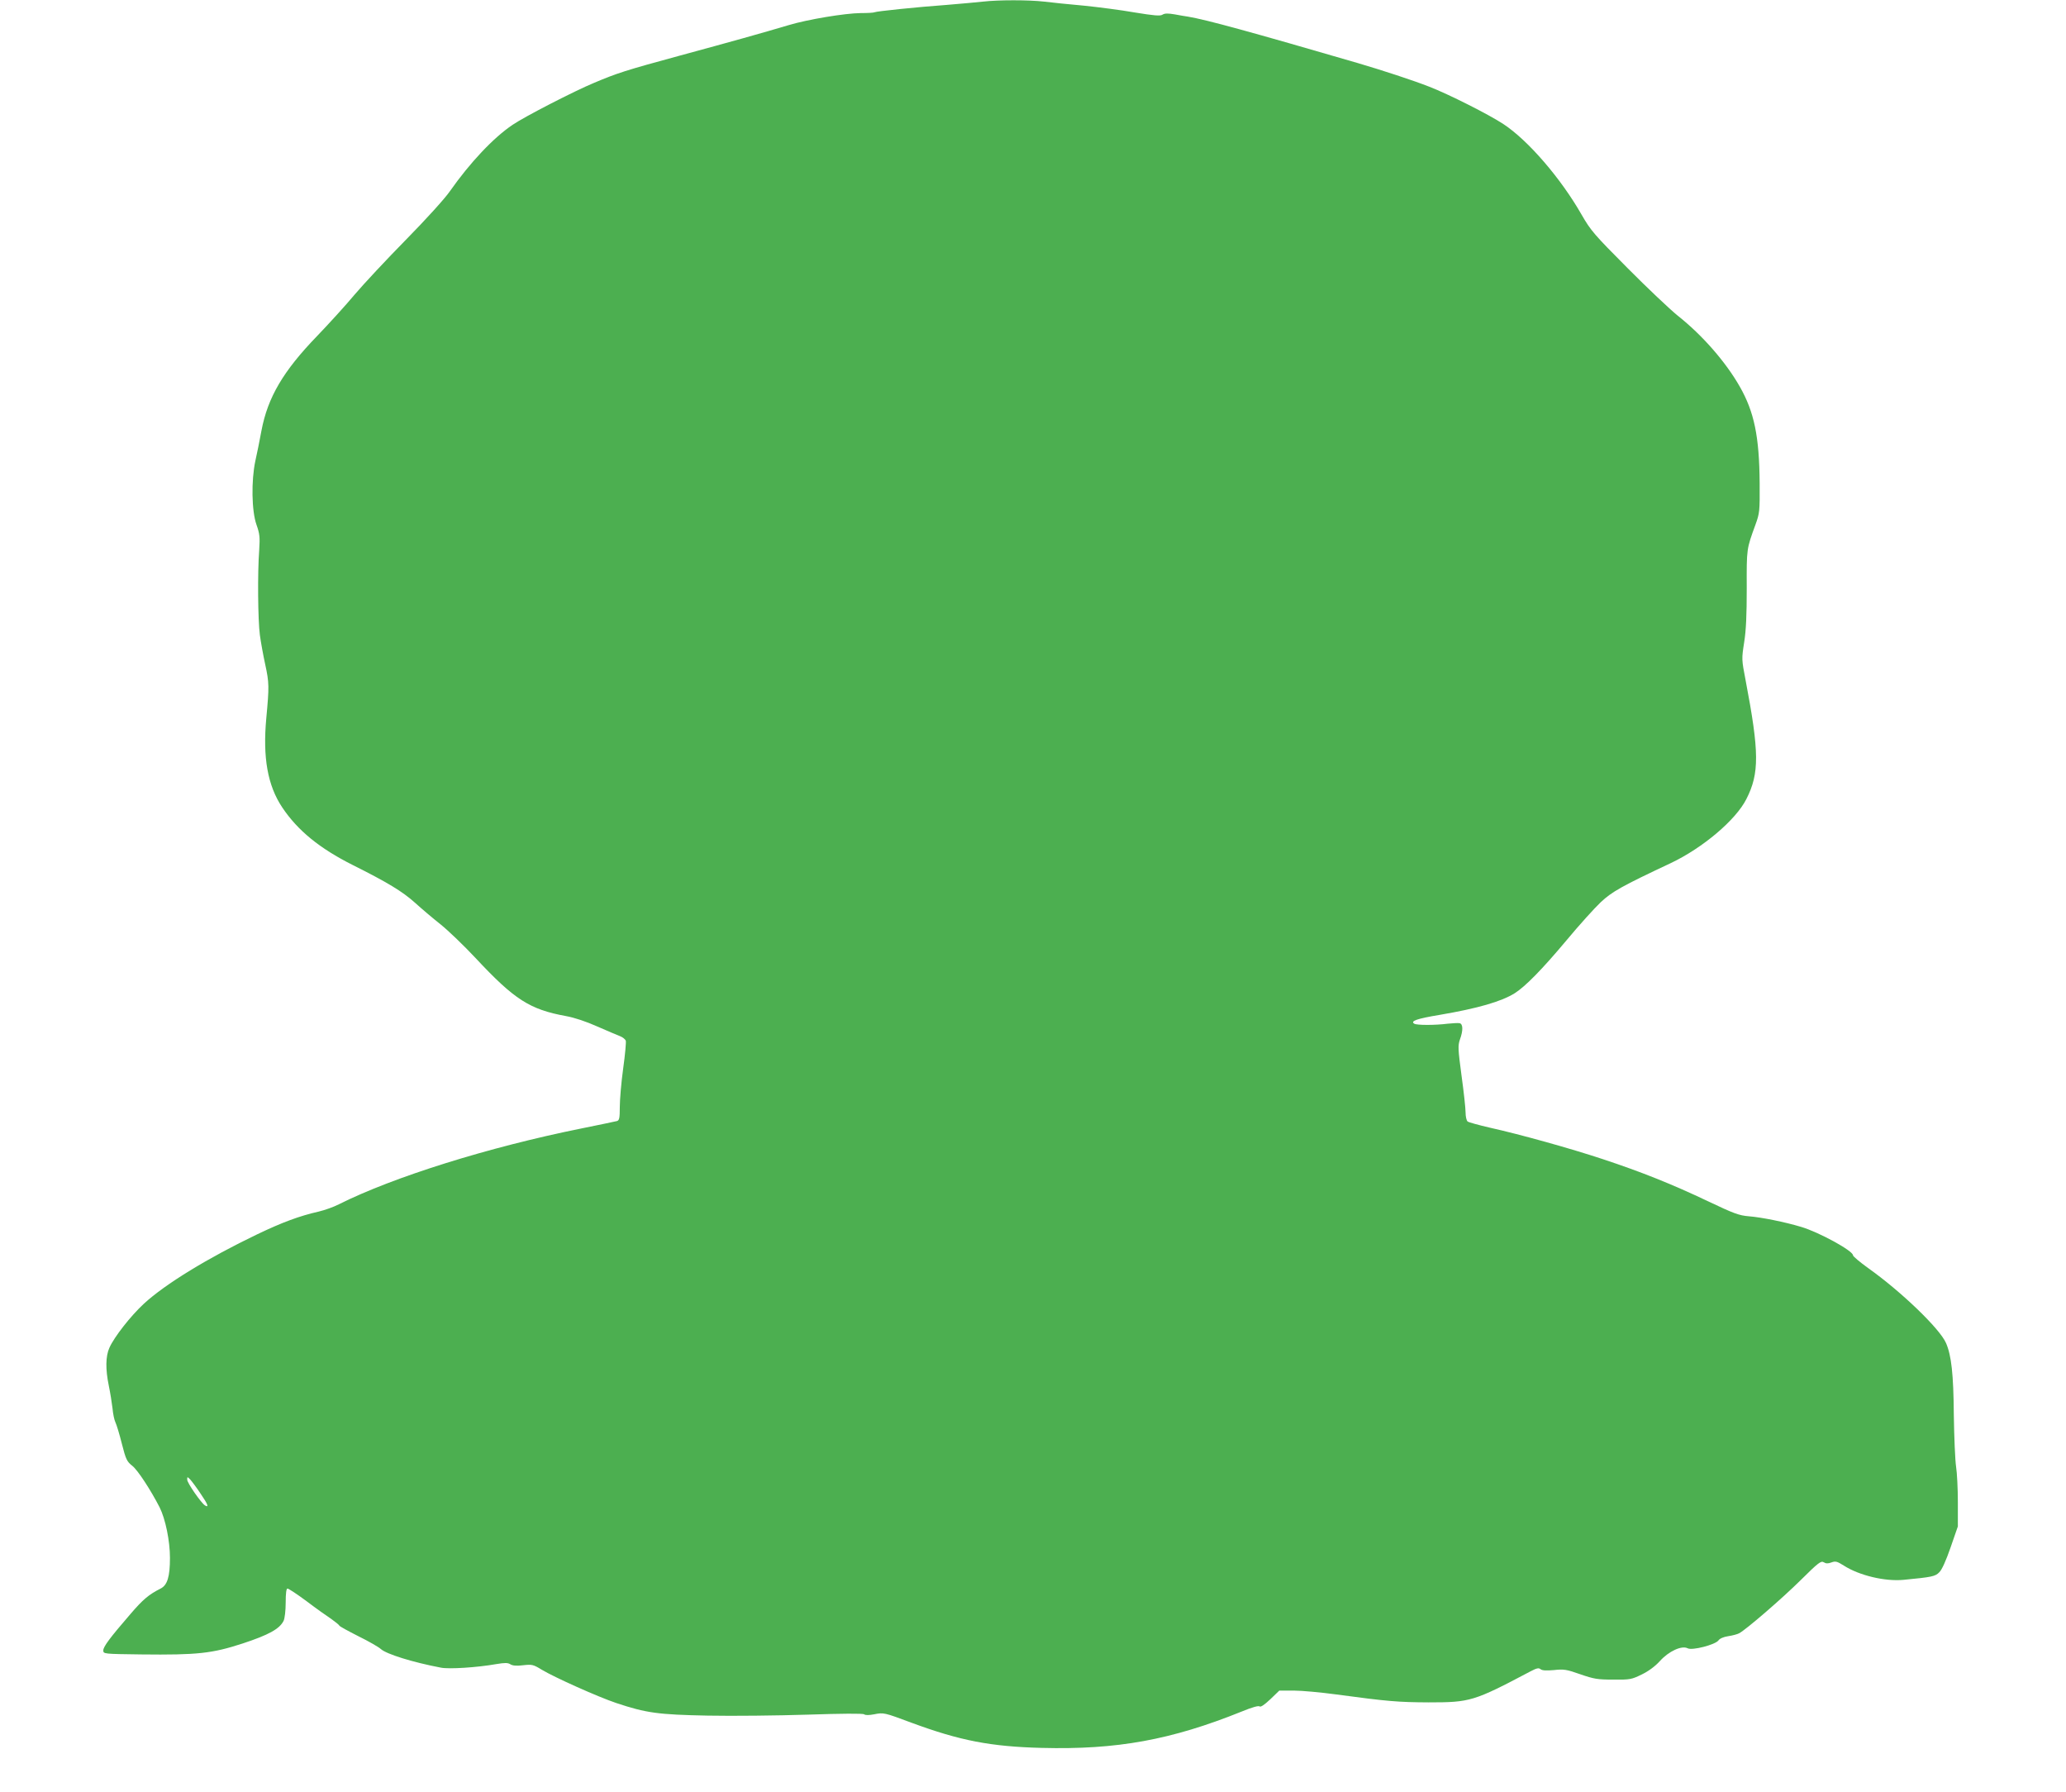 <?xml version="1.0" standalone="no"?>
<!DOCTYPE svg PUBLIC "-//W3C//DTD SVG 20010904//EN"
 "http://www.w3.org/TR/2001/REC-SVG-20010904/DTD/svg10.dtd">
<svg version="1.0" xmlns="http://www.w3.org/2000/svg"
 width="1280pt" height="1110pt" viewBox="0 0 1280 1110"
 preserveAspectRatio="xMidYMid meet">
<g transform="translate(0,1110) scale(0.1,-0.1)"
fill="#4caf50" stroke="none">
<path d="M6090 11090 c-36 -4 -135 -13 -220 -20 -193 -14 -442 -40 -452 -46
-5 -3 -43 -5 -86 -5 -96 -1 -328 -39 -447 -75 -161 -48 -354 -102 -675 -189
-338 -92 -384 -107 -529 -168 -123 -51 -430 -209 -505 -260 -119 -80 -264
-234 -389 -412 -31 -45 -149 -175 -272 -300 -119 -121 -262 -274 -318 -340
-55 -66 -160 -181 -232 -256 -210 -217 -306 -380 -345 -586 -11 -60 -28 -144
-38 -188 -26 -122 -23 -311 7 -395 20 -57 22 -76 17 -156 -11 -144 -8 -436 4
-527 6 -45 21 -127 33 -182 25 -115 25 -138 7 -332 -23 -245 8 -419 99 -555
96 -143 231 -253 436 -356 216 -108 308 -164 384 -232 42 -38 115 -100 162
-137 47 -38 145 -132 216 -208 240 -257 335 -318 560 -359 51 -9 126 -34 195
-65 62 -27 125 -54 141 -60 15 -6 30 -18 34 -27 3 -8 -4 -86 -16 -172 -12 -86
-21 -194 -21 -239 0 -69 -3 -82 -17 -87 -10 -3 -109 -23 -221 -46 -576 -116
-1166 -301 -1503 -470 -31 -16 -87 -36 -125 -45 -119 -27 -224 -66 -379 -140
-305 -146 -572 -309 -704 -431 -82 -76 -183 -205 -213 -272 -24 -53 -25 -133
-4 -235 9 -43 19 -106 23 -140 3 -34 11 -73 18 -87 7 -14 25 -73 40 -133 25
-98 31 -110 65 -137 34 -27 114 -150 169 -257 36 -72 64 -208 64 -313 0 -116
-16 -169 -58 -190 -73 -37 -109 -67 -187 -158 -128 -148 -168 -202 -168 -225
0 -22 2 -22 235 -25 349 -4 439 6 629 68 161 53 228 90 253 140 7 14 13 63 13
113 0 58 4 87 11 87 7 0 60 -35 118 -78 58 -44 127 -93 153 -110 25 -18 48
-36 50 -41 1 -5 55 -34 118 -66 63 -31 126 -67 140 -80 35 -31 194 -81 372
-115 50 -10 223 1 342 22 54 9 72 9 88 -1 14 -9 39 -11 79 -6 55 6 62 5 116
-28 80 -48 348 -168 461 -206 186 -62 260 -72 567 -78 154 -3 432 0 619 6 210
7 343 8 350 2 7 -6 30 -6 61 0 60 12 63 11 232 -52 300 -111 491 -148 808
-156 464 -12 801 49 1240 226 63 26 103 37 109 31 6 -6 30 10 66 44 l56 54 90
0 c49 0 168 -11 264 -24 318 -43 383 -48 570 -49 259 0 280 6 632 192 38 20
51 23 62 14 10 -9 36 -10 83 -6 62 7 79 4 164 -26 84 -29 106 -33 204 -33 105
-1 113 1 177 32 43 21 83 51 112 83 55 61 135 98 172 79 28 -15 171 22 191 49
7 11 32 22 60 26 27 4 57 12 68 18 42 22 266 215 383 331 108 107 124 119 141
109 14 -9 27 -9 48 -1 25 9 34 7 77 -20 95 -61 255 -99 369 -88 177 17 197 21
222 47 16 15 42 73 70 154 l45 130 0 150 c0 83 -5 182 -11 220 -6 39 -12 183
-14 320 -2 254 -15 368 -48 445 -37 88 -279 321 -484 466 -51 37 -93 72 -93
79 0 27 -209 142 -320 175 -99 30 -247 60 -325 66 -61 5 -93 17 -255 94 -219
104 -408 180 -650 260 -199 66 -511 153 -700 195 -69 16 -131 33 -137 38 -7 5
-13 30 -13 56 0 25 -11 128 -25 228 -22 166 -23 185 -10 224 21 57 19 97 -2
101 -10 2 -43 0 -73 -3 -78 -10 -193 -10 -208 0 -26 16 15 31 160 55 234 40
380 82 463 134 66 42 170 148 320 327 78 94 174 200 212 236 70 66 133 101
433 242 199 94 405 268 470 398 81 159 80 290 -5 735 -25 130 -25 132 -9 235
12 75 16 169 16 337 -1 246 -1 241 54 392 26 72 27 82 26 257 -2 290 -34 442
-123 598 -87 153 -232 319 -385 440 -48 39 -188 171 -310 294 -207 208 -228
232 -285 331 -129 226 -332 461 -484 561 -89 59 -343 187 -460 232 -102 40
-289 101 -445 147 -659 192 -936 268 -1050 287 -14 2 -51 8 -82 14 -41 7 -62
7 -76 -2 -14 -9 -51 -6 -173 14 -85 15 -226 33 -314 42 -88 8 -199 19 -246 25
-98 11 -282 11 -379 0z m-4846 -9244 c44 -64 52 -87 26 -71 -23 14 -110 139
-110 159 0 20 0 20 19 1 10 -11 40 -51 65 -89z"/>
</g>
</svg>
